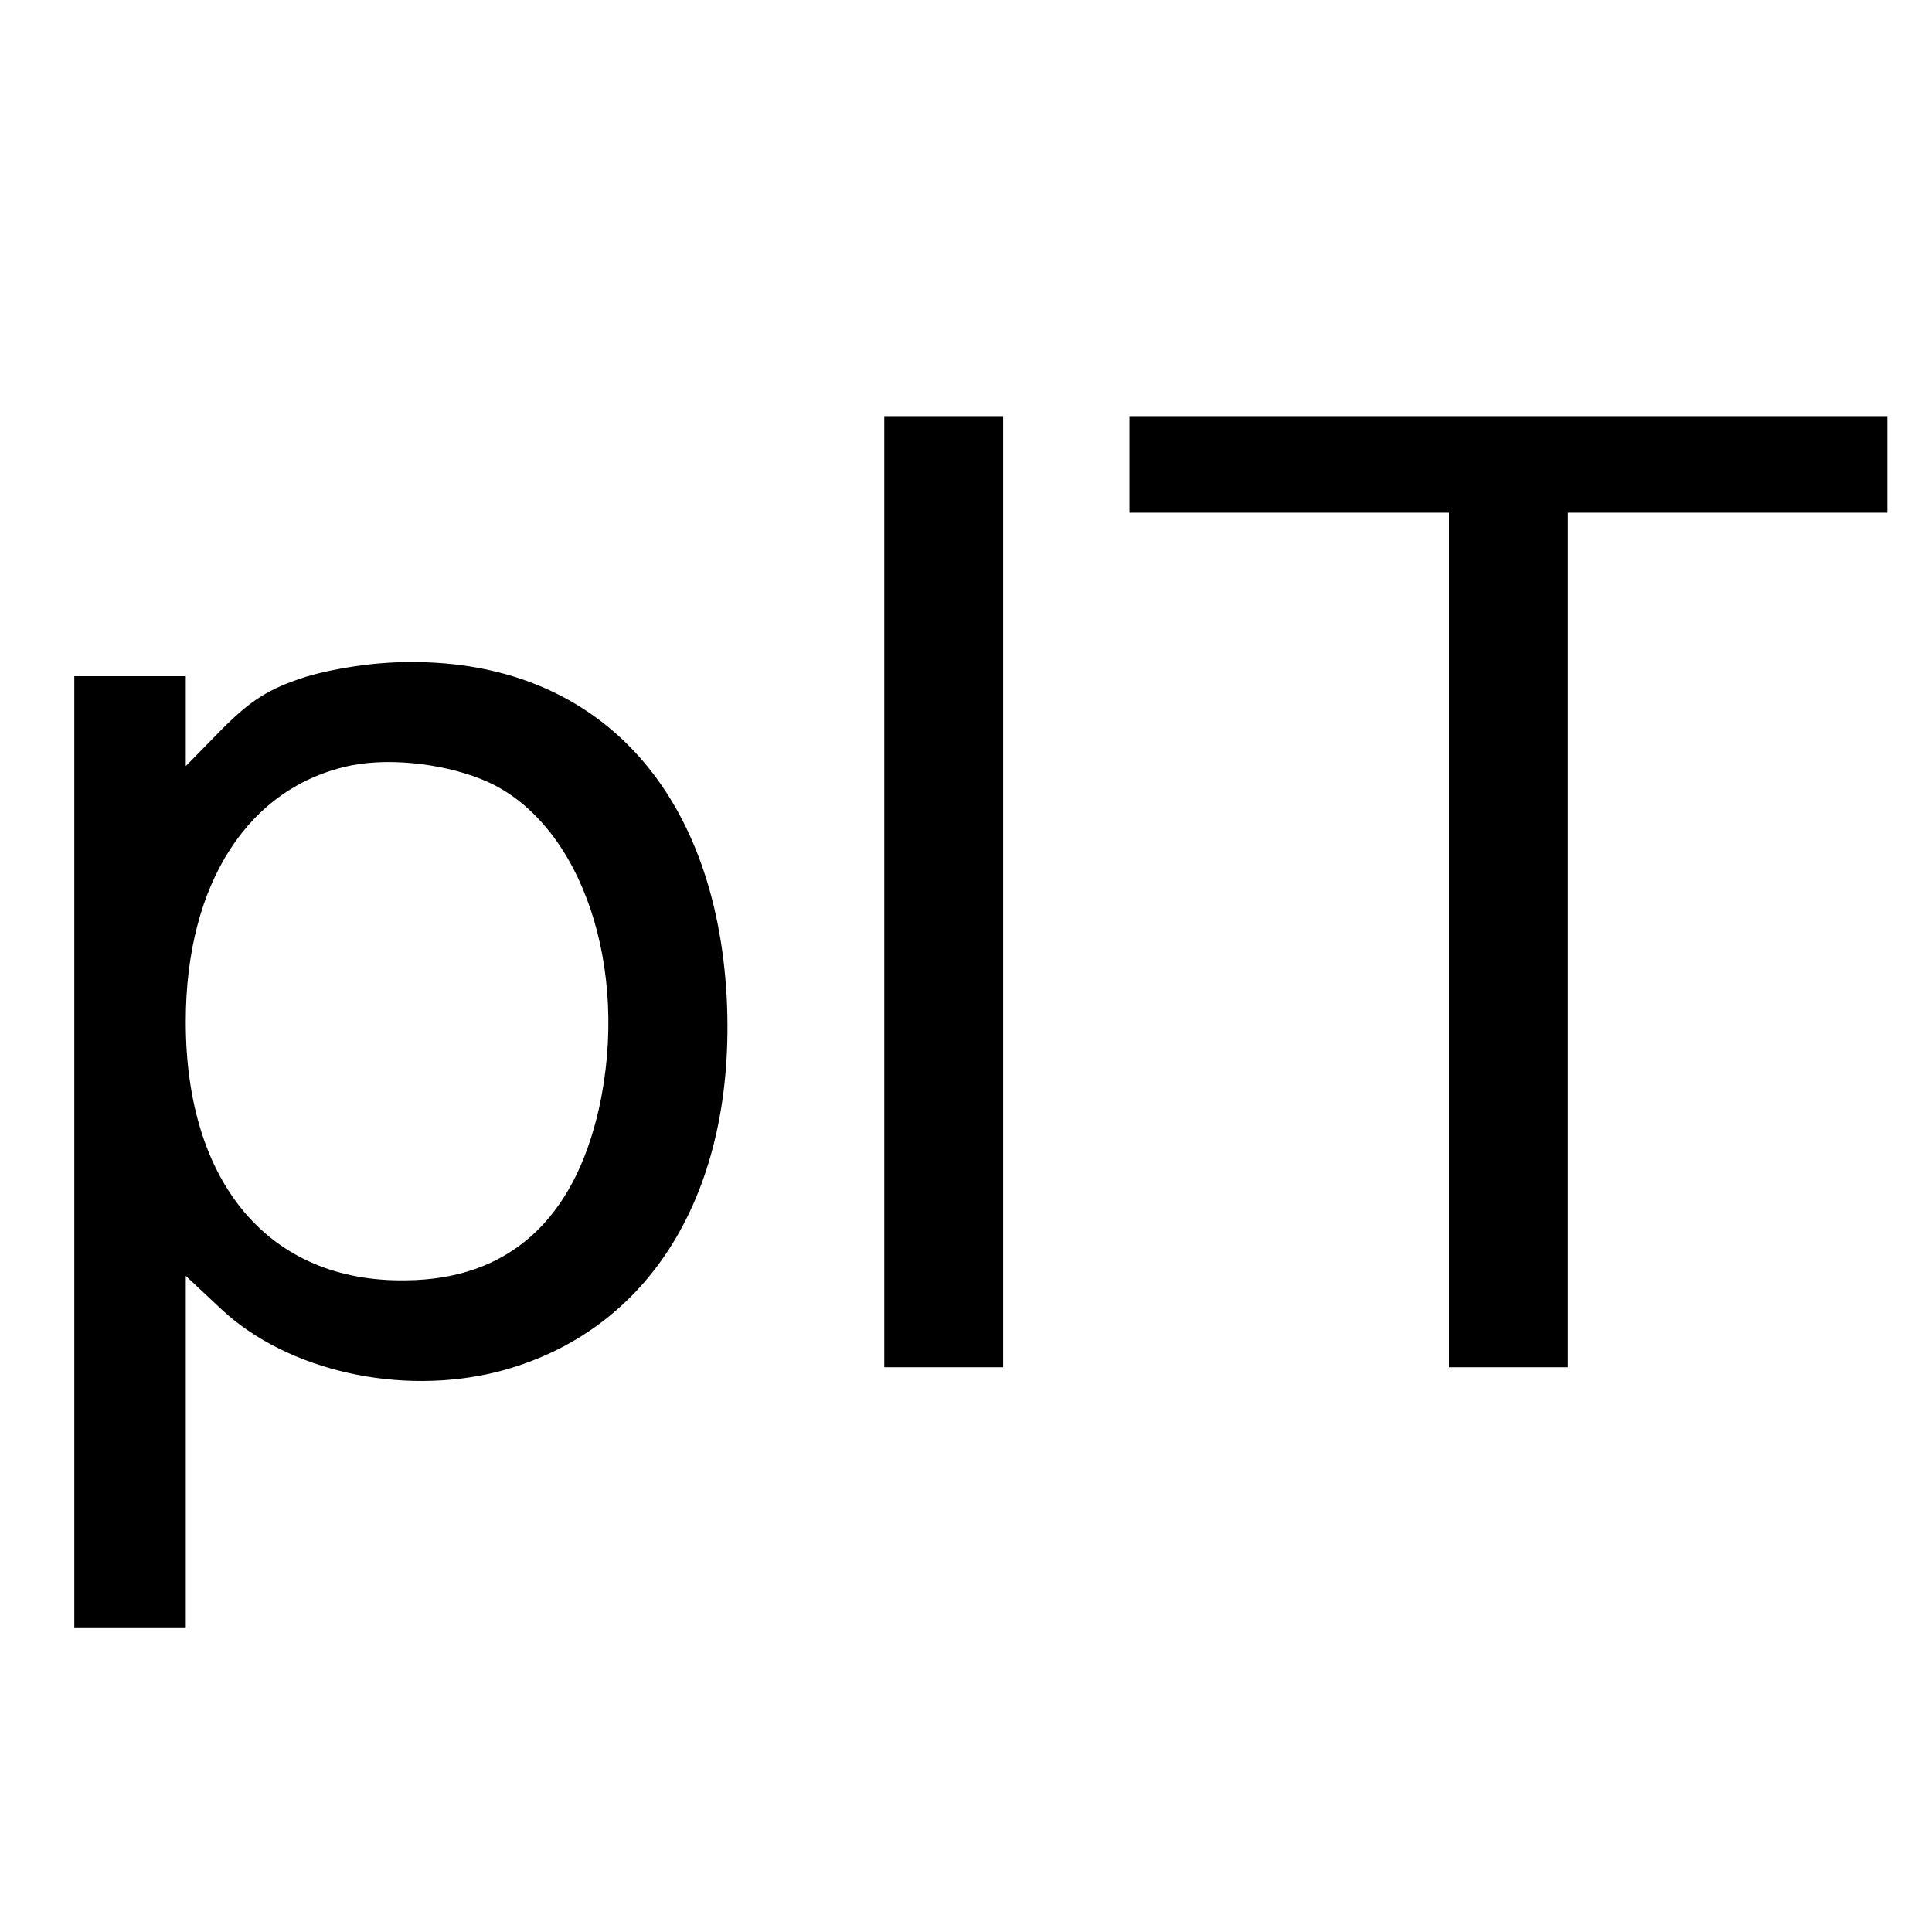 <?xml version="1.0" standalone="no"?>
<!DOCTYPE svg PUBLIC "-//W3C//DTD SVG 20010904//EN"
 "http://www.w3.org/TR/2001/REC-SVG-20010904/DTD/svg10.dtd">
<svg version="1.0" xmlns="http://www.w3.org/2000/svg"
 width="260pt" height="260pt" viewBox="0 0 260 260"
 preserveAspectRatio="xMidYMid meet">
<g transform="translate(0,260) scale(0.1,-0.1)"
fill="#000000" stroke="none">
<path d="M1190 1400 l0 -640 80 0 80 0 0 640 0 640 -80 0 -80 0 0 -640z"/>
<path d="M1520 1975 l0 -65 215 0 215 0 0 -575 0 -575 80 0 80 0 0 575 0 575
215 0 215 0 0 65 0 65 -510 0 -510 0 0 -65z"/>
<path d="M411 1689 c-50 -16 -74 -32 -112 -70 l-49 -50 0 60 0 61 -75 0 -75 0
0 -640 0 -640 75 0 75 0 0 236 0 237 48 -45 c89 -83 241 -117 372 -84 205 53
321 242 308 503 -15 283 -177 454 -427 452 -47 0 -100 -8 -140 -20z m247 -142
c125 -58 190 -250 148 -439 -34 -151 -123 -230 -260 -231 -183 -3 -296 130
-296 348 0 187 85 317 223 345 56 11 133 1 185 -23z"/>
</g>
</svg>
